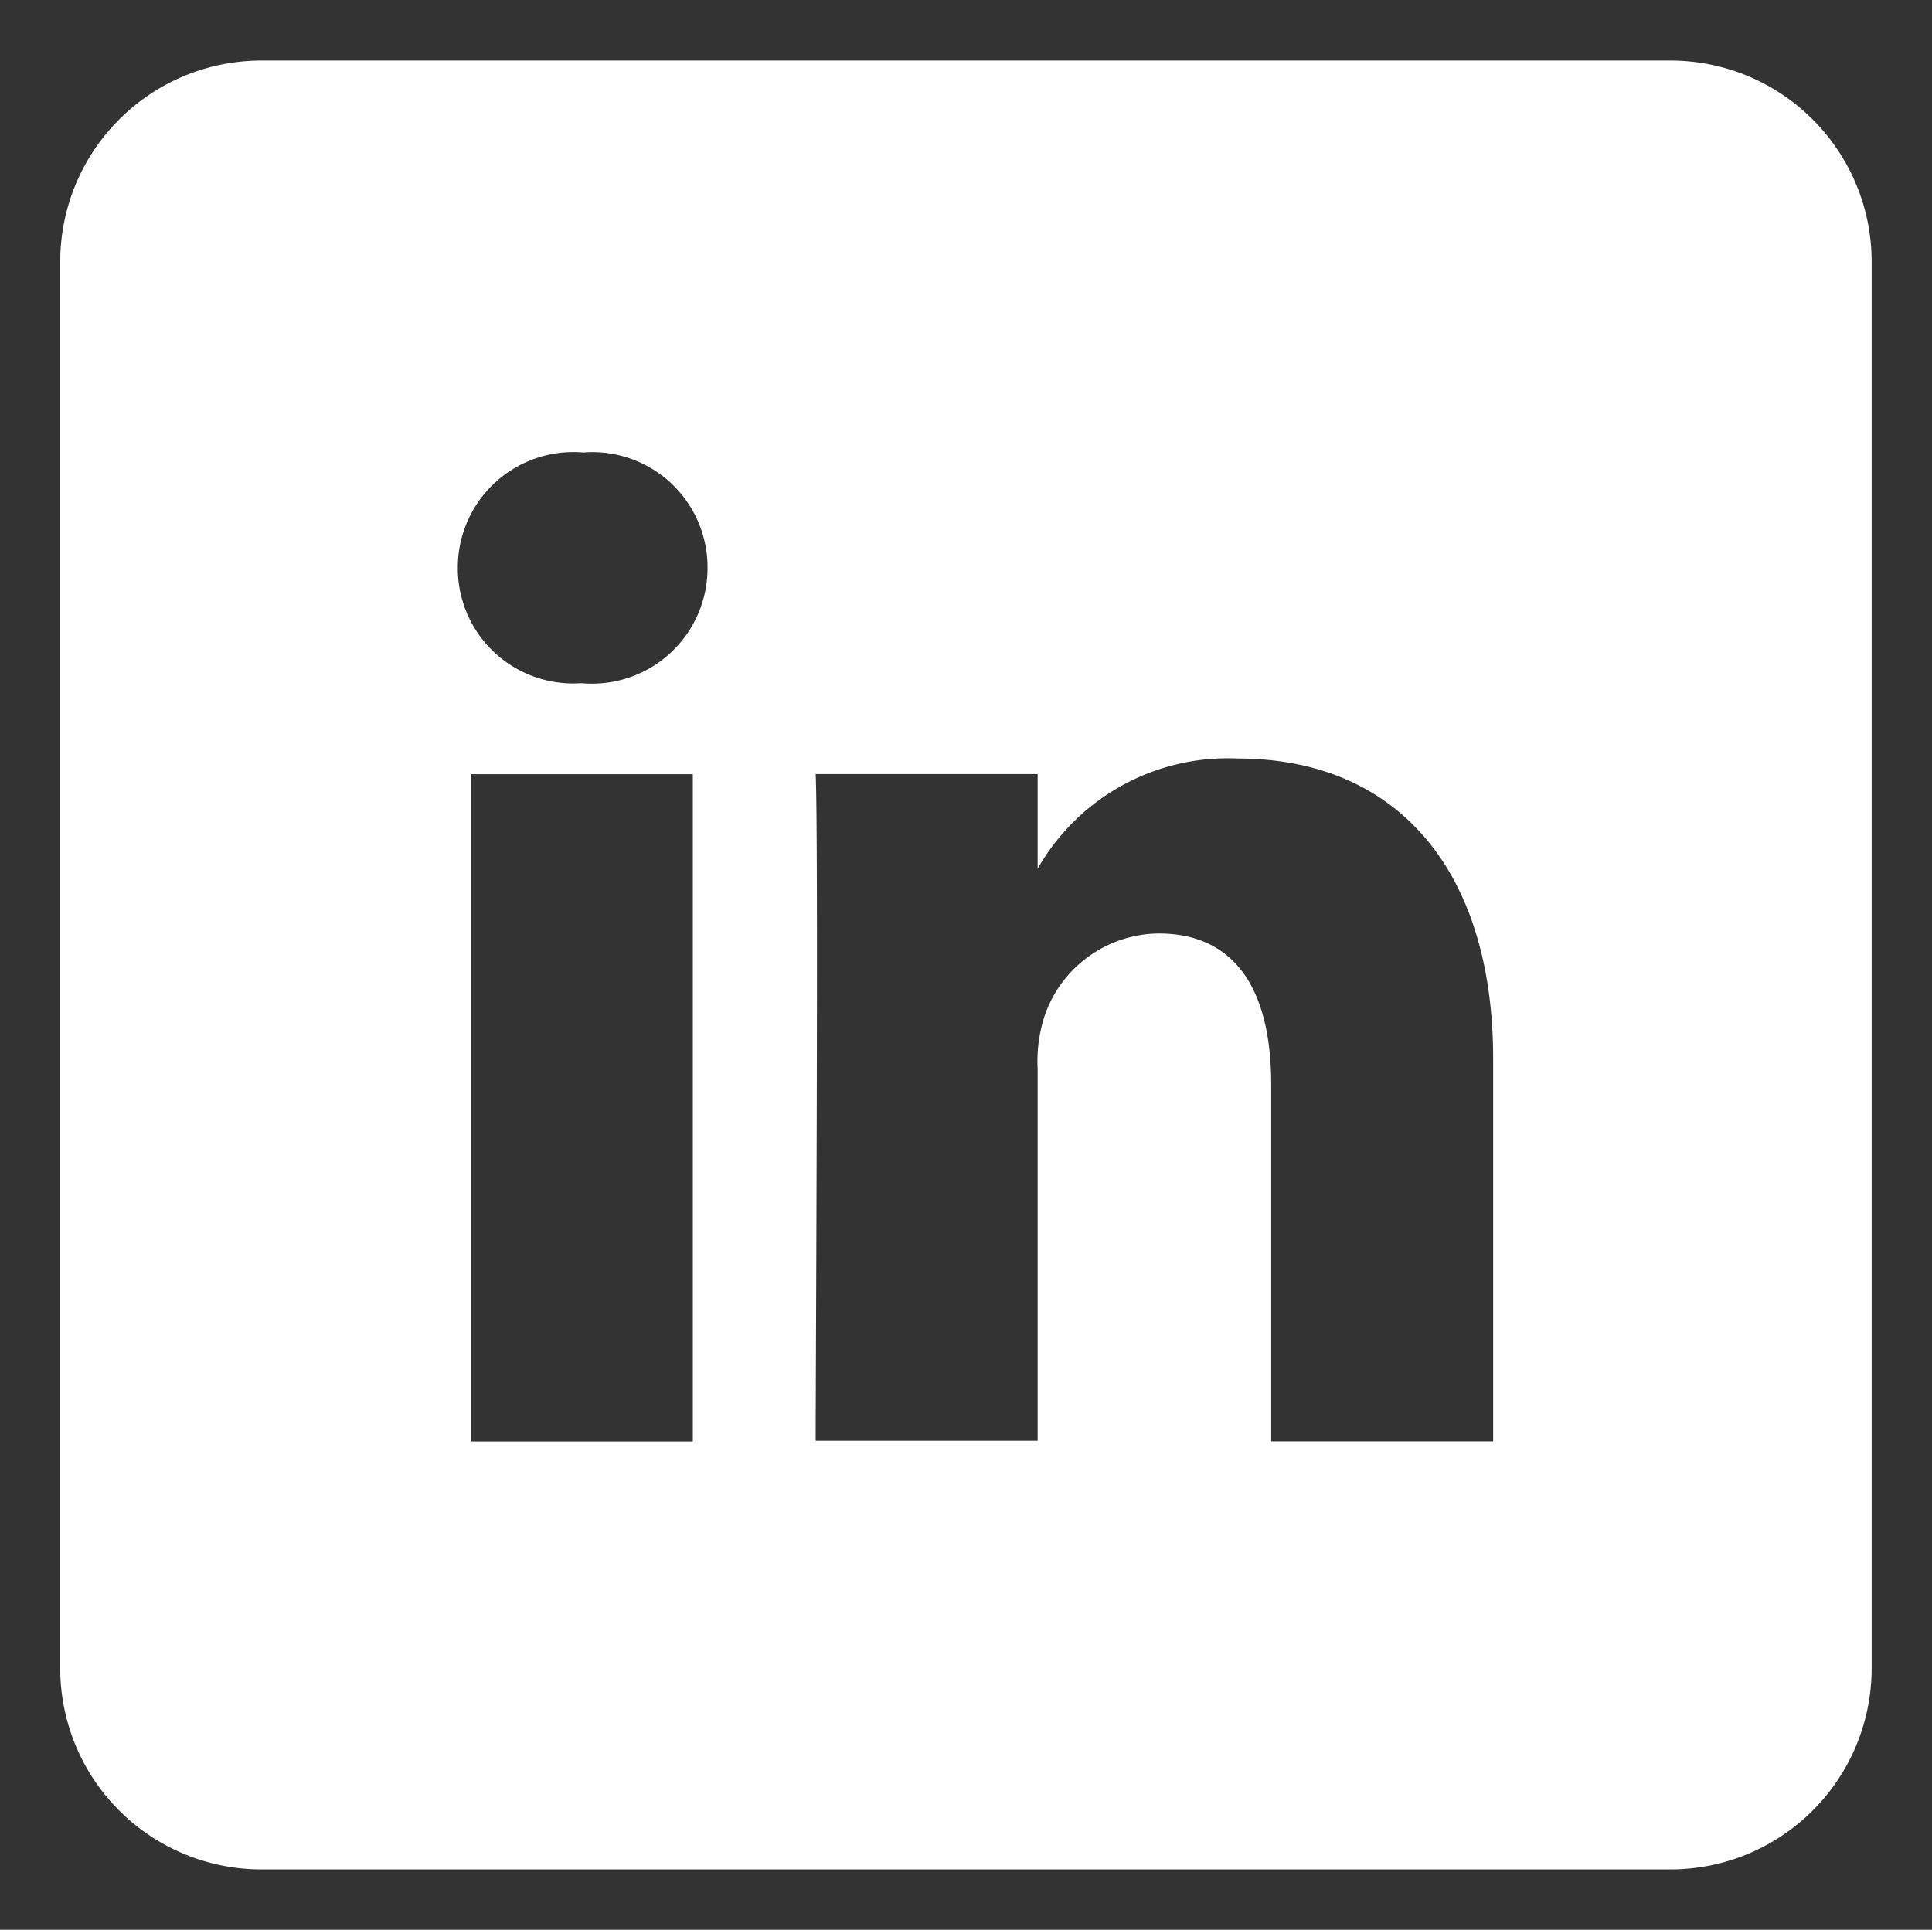 <svg xmlns="http://www.w3.org/2000/svg" width="16.007" height="15.992" viewBox="0 0 16.007 15.992">
  <rect x="0" y="0" width="16.007" height="15.992" fill="#333333" stroke="none"/>
  <path id="icon-top-linkedin" d="M-990.192,52.99h-11.672a1.667,1.667,0,0,1-1.668-1.663V39.661A1.667,1.667,0,0,1-1001.864,38h11.672a1.667,1.667,0,0,1,1.668,1.663V51.327A1.667,1.667,0,0,1-990.192,52.99Zm-4.238-7.756c.609,0,.931.433.931,1.251v2.957h1.839v-3.17c0-1.558-.791-2.488-2.117-2.488a1.814,1.814,0,0,0-1.657.913v-.784h-1.839c.024.492,0,5.01,0,5.524l1.839,0V46.355a1.212,1.212,0,0,1,.061-.448A1.009,1.009,0,0,1-994.43,45.234Zm-5.7-1.32v5.529h1.839V43.914Zm.932-2.666a.957.957,0,0,0-1.04.956.955.955,0,0,0,1.016.956h.013a.957.957,0,0,0,1.04-.956A.954.954,0,0,0-999.2,41.248Z" transform="translate(1004.031 -37.498)" fill="#fff" stroke="rgba(0,0,0,0)" stroke-miterlimit="10" stroke-width="1"/>
</svg>
